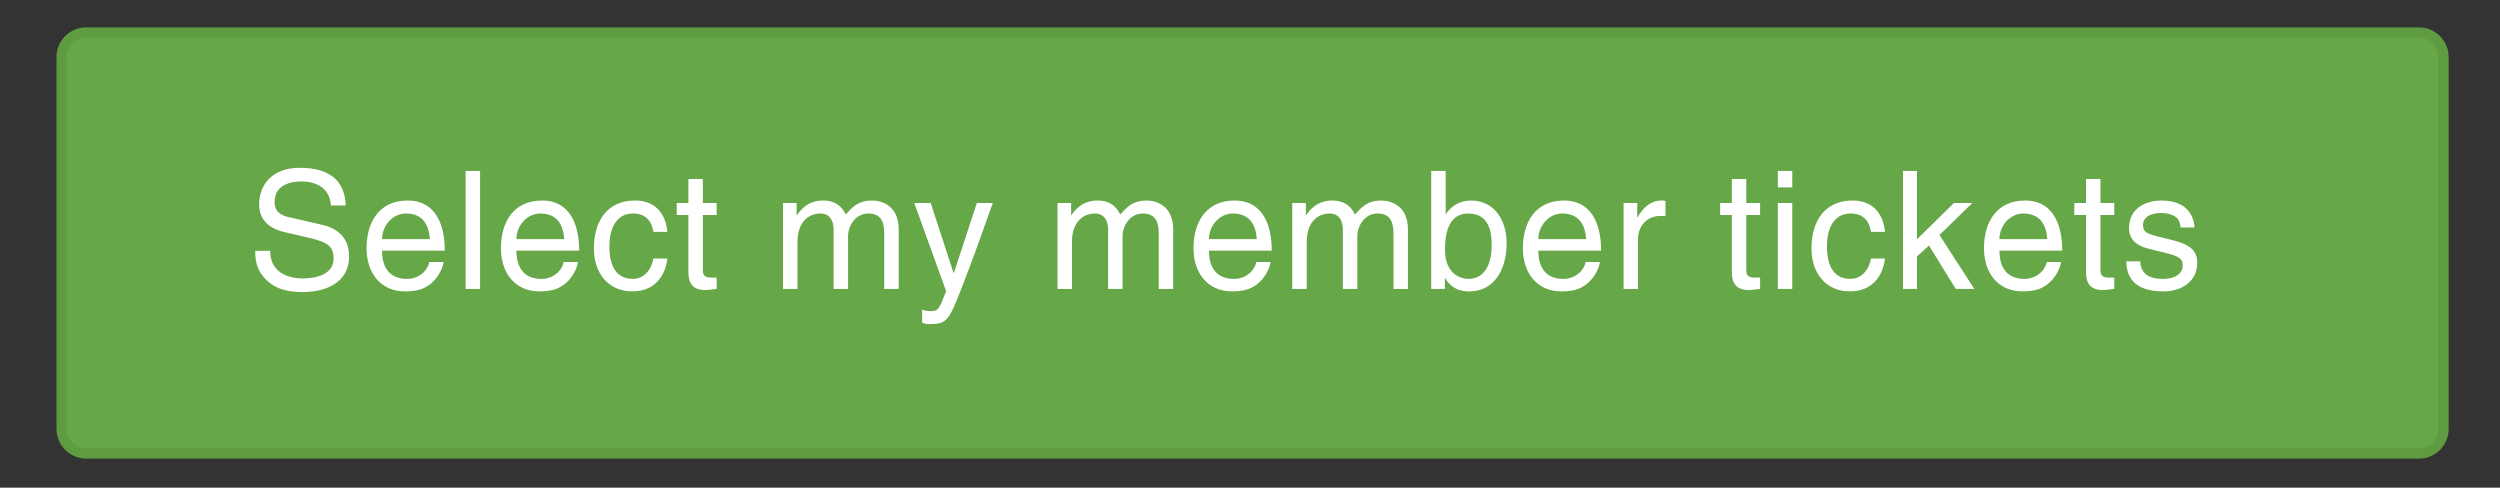 <?xml version="1.0" encoding="utf-8"?>
<!-- Generator: Adobe Illustrator 16.0.4, SVG Export Plug-In . SVG Version: 6.00 Build 0)  -->
<!DOCTYPE svg PUBLIC "-//W3C//DTD SVG 1.1//EN" "http://www.w3.org/Graphics/SVG/1.1/DTD/svg11.dtd">
<svg version="1.1" id="Capa_1" xmlns="http://www.w3.org/2000/svg" xmlns:xlink="http://www.w3.org/1999/xlink" x="0px" y="0px"
	 width="243.5px" height="47.5px" viewBox="0 0 243.5 47.5" enable-background="new 0 0 243.5 47.5" xml:space="preserve">
<rect x="0" y="0" width="243.5" height="47.5" fill="#333333" stroke="none"/>
<g>
	<g>
		<path fill="#66A748" d="M8.396,44.167C7.075,44.167,6,43.094,6,41.775V5.557c0-1.318,1.075-2.391,2.396-2.391h227.208
			c1.321,0,2.396,1.072,2.396,2.391v36.218c0,1.318-1.075,2.392-2.396,2.392H8.396z"/>
		<path fill="#5F9B40" d="M235.604,3.667c1.045,0,1.896,0.848,1.896,1.891v36.219c0,1.041-0.852,1.891-1.896,1.891H8.396
			c-1.045,0-1.896-0.848-1.896-1.891V5.557c0-1.042,0.851-1.891,1.896-1.891L235.604,3.667 M235.604,2.667H8.396
			c-1.6,0-2.896,1.295-2.896,2.891v36.219c0,1.596,1.296,2.891,2.896,2.891h227.208c1.598,0,2.896-1.295,2.896-2.891V5.557
			C238.5,3.962,237.201,2.667,235.604,2.667L235.604,2.667z"/>
	</g>
</g>
<g>
	<path fill="#FFFFFF" d="M32.22,20.01c-0.08-1.777-1.553-2.337-2.849-2.337c-0.977,0-2.625,0.271-2.625,2.017
		c0,0.977,0.688,1.296,1.361,1.456l3.281,0.753c1.489,0.352,2.609,1.248,2.609,3.074c0,2.721-2.529,3.473-4.498,3.473
		c-2.129,0-2.961-0.641-3.474-1.105c-0.976-0.879-1.168-1.84-1.168-2.912h1.457c0,2.08,1.697,2.689,3.169,2.689
		c1.121,0,3.009-0.289,3.009-1.938c0-1.201-0.56-1.584-2.449-2.033l-2.353-0.544c-0.752-0.176-2.449-0.704-2.449-2.705
		c0-1.793,1.168-3.554,3.954-3.554c4.018,0,4.418,2.401,4.482,3.666H32.22z"/>
	<path fill="#FFFFFF" d="M43.211,25.516c-0.048,0.4-0.432,1.586-1.489,2.289c-0.384,0.256-0.928,0.576-2.273,0.576
		c-2.353,0-3.746-1.775-3.746-4.193c0-2.594,1.249-4.658,4.018-4.658c2.417,0,3.602,1.921,3.602,4.882h-6.114
		c0,1.744,0.816,2.752,2.433,2.752c1.329,0,2.113-1.023,2.161-1.648H43.211z M41.867,23.292c-0.08-1.297-0.624-2.497-2.337-2.497
		c-1.296,0-2.321,1.2-2.321,2.497H41.867z"/>
	<path fill="#FFFFFF" d="M46.761,28.141h-1.409V16.649h1.409V28.141z"/>
	<path fill="#FFFFFF" d="M56.299,25.516c-0.048,0.4-0.432,1.586-1.489,2.289c-0.384,0.256-0.928,0.576-2.273,0.576
		c-2.353,0-3.746-1.775-3.746-4.193c0-2.594,1.249-4.658,4.018-4.658c2.417,0,3.602,1.921,3.602,4.882h-6.114
		c0,1.744,0.816,2.752,2.433,2.752c1.329,0,2.113-1.023,2.161-1.648H56.299z M54.955,23.292c-0.08-1.297-0.624-2.497-2.337-2.497
		c-1.296,0-2.321,1.2-2.321,2.497H54.955z"/>
	<path fill="#FFFFFF" d="M63.642,22.586c-0.176-1.12-0.8-1.792-1.985-1.792c-1.745,0-2.305,1.664-2.305,3.153
		c0,1.441,0.352,3.216,2.289,3.216c0.944,0,1.761-0.703,2-1.984h1.361c-0.144,1.328-0.96,3.201-3.41,3.201
		c-2.353,0-3.746-1.775-3.746-4.193c0-2.594,1.249-4.658,4.018-4.658c2.193,0,3.025,1.601,3.137,3.057H63.642z"/>
	<path fill="#FFFFFF" d="M68.457,20.938v5.443c0,0.656,0.561,0.656,0.849,0.656h0.496v1.104c-0.512,0.049-0.913,0.113-1.057,0.113
		c-1.393,0-1.697-0.785-1.697-1.793v-5.523h-1.136V19.77h1.136v-2.337h1.409v2.337h1.345v1.168H68.457z"/>
	<path fill="#FFFFFF" d="M76.265,19.77h1.329v1.185h0.032c0.304-0.448,1.024-1.425,2.529-1.425c1.504,0,1.984,0.912,2.225,1.36
		c0.705-0.784,1.265-1.36,2.561-1.36c0.896,0,2.593,0.464,2.593,2.817v5.793h-1.409v-5.41c0-1.152-0.352-1.937-1.553-1.937
		c-1.185,0-1.969,1.12-1.969,2.24v5.106h-1.409v-5.793c0-0.705-0.272-1.553-1.312-1.553c-0.8,0-2.208,0.512-2.208,2.785v4.561
		h-1.409V19.77z"/>
	<path fill="#FFFFFF" d="M95.146,19.77h1.553c-0.977,2.737-1.937,5.474-3.009,8.21c-1.329,3.395-1.473,3.586-3.281,3.586
		c-0.208,0-0.368-0.064-0.592-0.129v-1.279c0.176,0.064,0.464,0.145,0.848,0.145c0.736,0,0.816-0.209,1.489-1.938l-3.105-8.595
		h1.601l2.225,6.818h0.032L95.146,19.77z"/>
	<path fill="#FFFFFF" d="M103,19.77h1.329v1.185h0.032c0.304-0.448,1.024-1.425,2.529-1.425c1.504,0,1.985,0.912,2.225,1.36
		c0.705-0.784,1.265-1.36,2.561-1.36c0.896,0,2.593,0.464,2.593,2.817v5.793h-1.409v-5.41c0-1.152-0.352-1.937-1.553-1.937
		c-1.185,0-1.969,1.12-1.969,2.24v5.106h-1.409v-5.793c0-0.705-0.272-1.553-1.312-1.553c-0.8,0-2.208,0.512-2.208,2.785v4.561H103
		V19.77z"/>
	<path fill="#FFFFFF" d="M123.755,25.516c-0.048,0.4-0.433,1.586-1.489,2.289c-0.384,0.256-0.928,0.576-2.272,0.576
		c-2.353,0-3.746-1.775-3.746-4.193c0-2.594,1.249-4.658,4.018-4.658c2.417,0,3.602,1.921,3.602,4.882h-6.115
		c0,1.744,0.816,2.752,2.433,2.752c1.329,0,2.114-1.023,2.161-1.648H123.755z M122.41,23.292c-0.08-1.297-0.624-2.497-2.337-2.497
		c-1.296,0-2.321,1.2-2.321,2.497H122.41z"/>
	<path fill="#FFFFFF" d="M125.864,19.77h1.329v1.185h0.031c0.305-0.448,1.024-1.425,2.529-1.425c1.504,0,1.984,0.912,2.225,1.36
		c0.705-0.784,1.265-1.36,2.561-1.36c0.896,0,2.594,0.464,2.594,2.817v5.793h-1.408v-5.41c0-1.152-0.353-1.937-1.553-1.937
		c-1.186,0-1.969,1.12-1.969,2.24v5.106h-1.409v-5.793c0-0.705-0.272-1.553-1.312-1.553c-0.8,0-2.208,0.512-2.208,2.785v4.561
		h-1.409V19.77z"/>
	<path fill="#FFFFFF" d="M139.4,28.141V16.649h1.408v4.177h0.032c0.608-0.88,1.44-1.28,2.417-1.296c2.225,0,3.489,1.824,3.489,4.178
		c0,2.001-0.833,4.673-3.682,4.673c-1.425,0-2.017-0.816-2.305-1.279h-0.032v1.039H139.4z M143.002,20.794
		c-2.033,0-2.258,2.192-2.258,3.553c0,2.225,1.393,2.816,2.289,2.816c1.537,0,2.258-1.393,2.258-3.233
		C145.291,22.859,145.178,20.794,143.002,20.794z"/>
	<path fill="#FFFFFF" d="M155.835,25.516c-0.048,0.4-0.433,1.586-1.489,2.289c-0.384,0.256-0.928,0.576-2.272,0.576
		c-2.353,0-3.745-1.775-3.745-4.193c0-2.594,1.248-4.658,4.018-4.658c2.416,0,3.602,1.921,3.602,4.882h-6.115
		c0,1.744,0.816,2.752,2.434,2.752c1.328,0,2.113-1.023,2.16-1.648H155.835z M154.49,23.292c-0.08-1.297-0.624-2.497-2.337-2.497
		c-1.296,0-2.321,1.2-2.321,2.497H154.49z"/>
	<path fill="#FFFFFF" d="M159.545,28.141h-1.409V19.77h1.329v1.393h0.031c0.561-0.977,1.297-1.633,2.354-1.633
		c0.176,0,0.256,0.016,0.367,0.048v1.457h-0.527c-1.312,0-2.145,1.024-2.145,2.24V28.141z"/>
	<path fill="#FFFFFF" d="M170.088,20.938v5.443c0,0.656,0.561,0.656,0.85,0.656h0.496v1.104c-0.513,0.049-0.913,0.113-1.057,0.113
		c-1.393,0-1.697-0.785-1.697-1.793v-5.523h-1.137V19.77h1.137v-2.337h1.408v2.337h1.346v1.168H170.088z"/>
	<path fill="#FFFFFF" d="M173.16,18.25v-1.601h1.408v1.601H173.16z M174.568,28.141h-1.408V19.77h1.408V28.141z"/>
	<path fill="#FFFFFF" d="M182.233,22.586c-0.176-1.12-0.8-1.792-1.985-1.792c-1.744,0-2.305,1.664-2.305,3.153
		c0,1.441,0.353,3.216,2.289,3.216c0.945,0,1.762-0.703,2.001-1.984h1.36c-0.144,1.328-0.96,3.201-3.409,3.201
		c-2.353,0-3.745-1.775-3.745-4.193c0-2.594,1.248-4.658,4.018-4.658c2.193,0,3.025,1.601,3.137,3.057H182.233z"/>
	<path fill="#FFFFFF" d="M192.299,28.141h-1.809l-2.609-4.225l-1.168,1.057v3.168h-1.361V16.649h1.361v6.658l3.602-3.537h1.792
		l-3.201,3.121L192.299,28.141z"/>
	<path fill="#FFFFFF" d="M200.746,25.516c-0.048,0.4-0.432,1.586-1.488,2.289c-0.385,0.256-0.928,0.576-2.273,0.576
		c-2.353,0-3.745-1.775-3.745-4.193c0-2.594,1.249-4.658,4.018-4.658c2.417,0,3.602,1.921,3.602,4.882h-6.114
		c0,1.744,0.816,2.752,2.433,2.752c1.329,0,2.113-1.023,2.161-1.648H200.746z M199.402,23.292c-0.08-1.297-0.625-2.497-2.338-2.497
		c-1.296,0-2.32,1.2-2.32,2.497H199.402z"/>
	<path fill="#FFFFFF" d="M204.584,20.938v5.443c0,0.656,0.561,0.656,0.849,0.656h0.496v1.104c-0.513,0.049-0.913,0.113-1.057,0.113
		c-1.393,0-1.696-0.785-1.696-1.793v-5.523h-1.137V19.77h1.137v-2.337h1.408v2.337h1.345v1.168H204.584z"/>
	<path fill="#FFFFFF" d="M212.377,22.155c-0.016-0.528-0.207-1.408-1.984-1.408c-0.432,0-1.664,0.144-1.664,1.184
		c0,0.688,0.432,0.849,1.52,1.121l1.409,0.352c1.745,0.433,2.353,1.074,2.353,2.208c0,1.729-1.424,2.77-3.312,2.77
		c-3.314,0-3.555-1.92-3.602-2.93h1.359c0.049,0.656,0.24,1.713,2.226,1.713c1.009,0,1.921-0.4,1.921-1.328
		c0-0.672-0.465-0.896-1.665-1.201l-1.632-0.399c-1.169-0.288-1.938-0.881-1.938-2.033c0-1.841,1.521-2.673,3.17-2.673
		c2.992,0,3.201,2.209,3.201,2.625H212.377z"/>
</g>
</svg>
